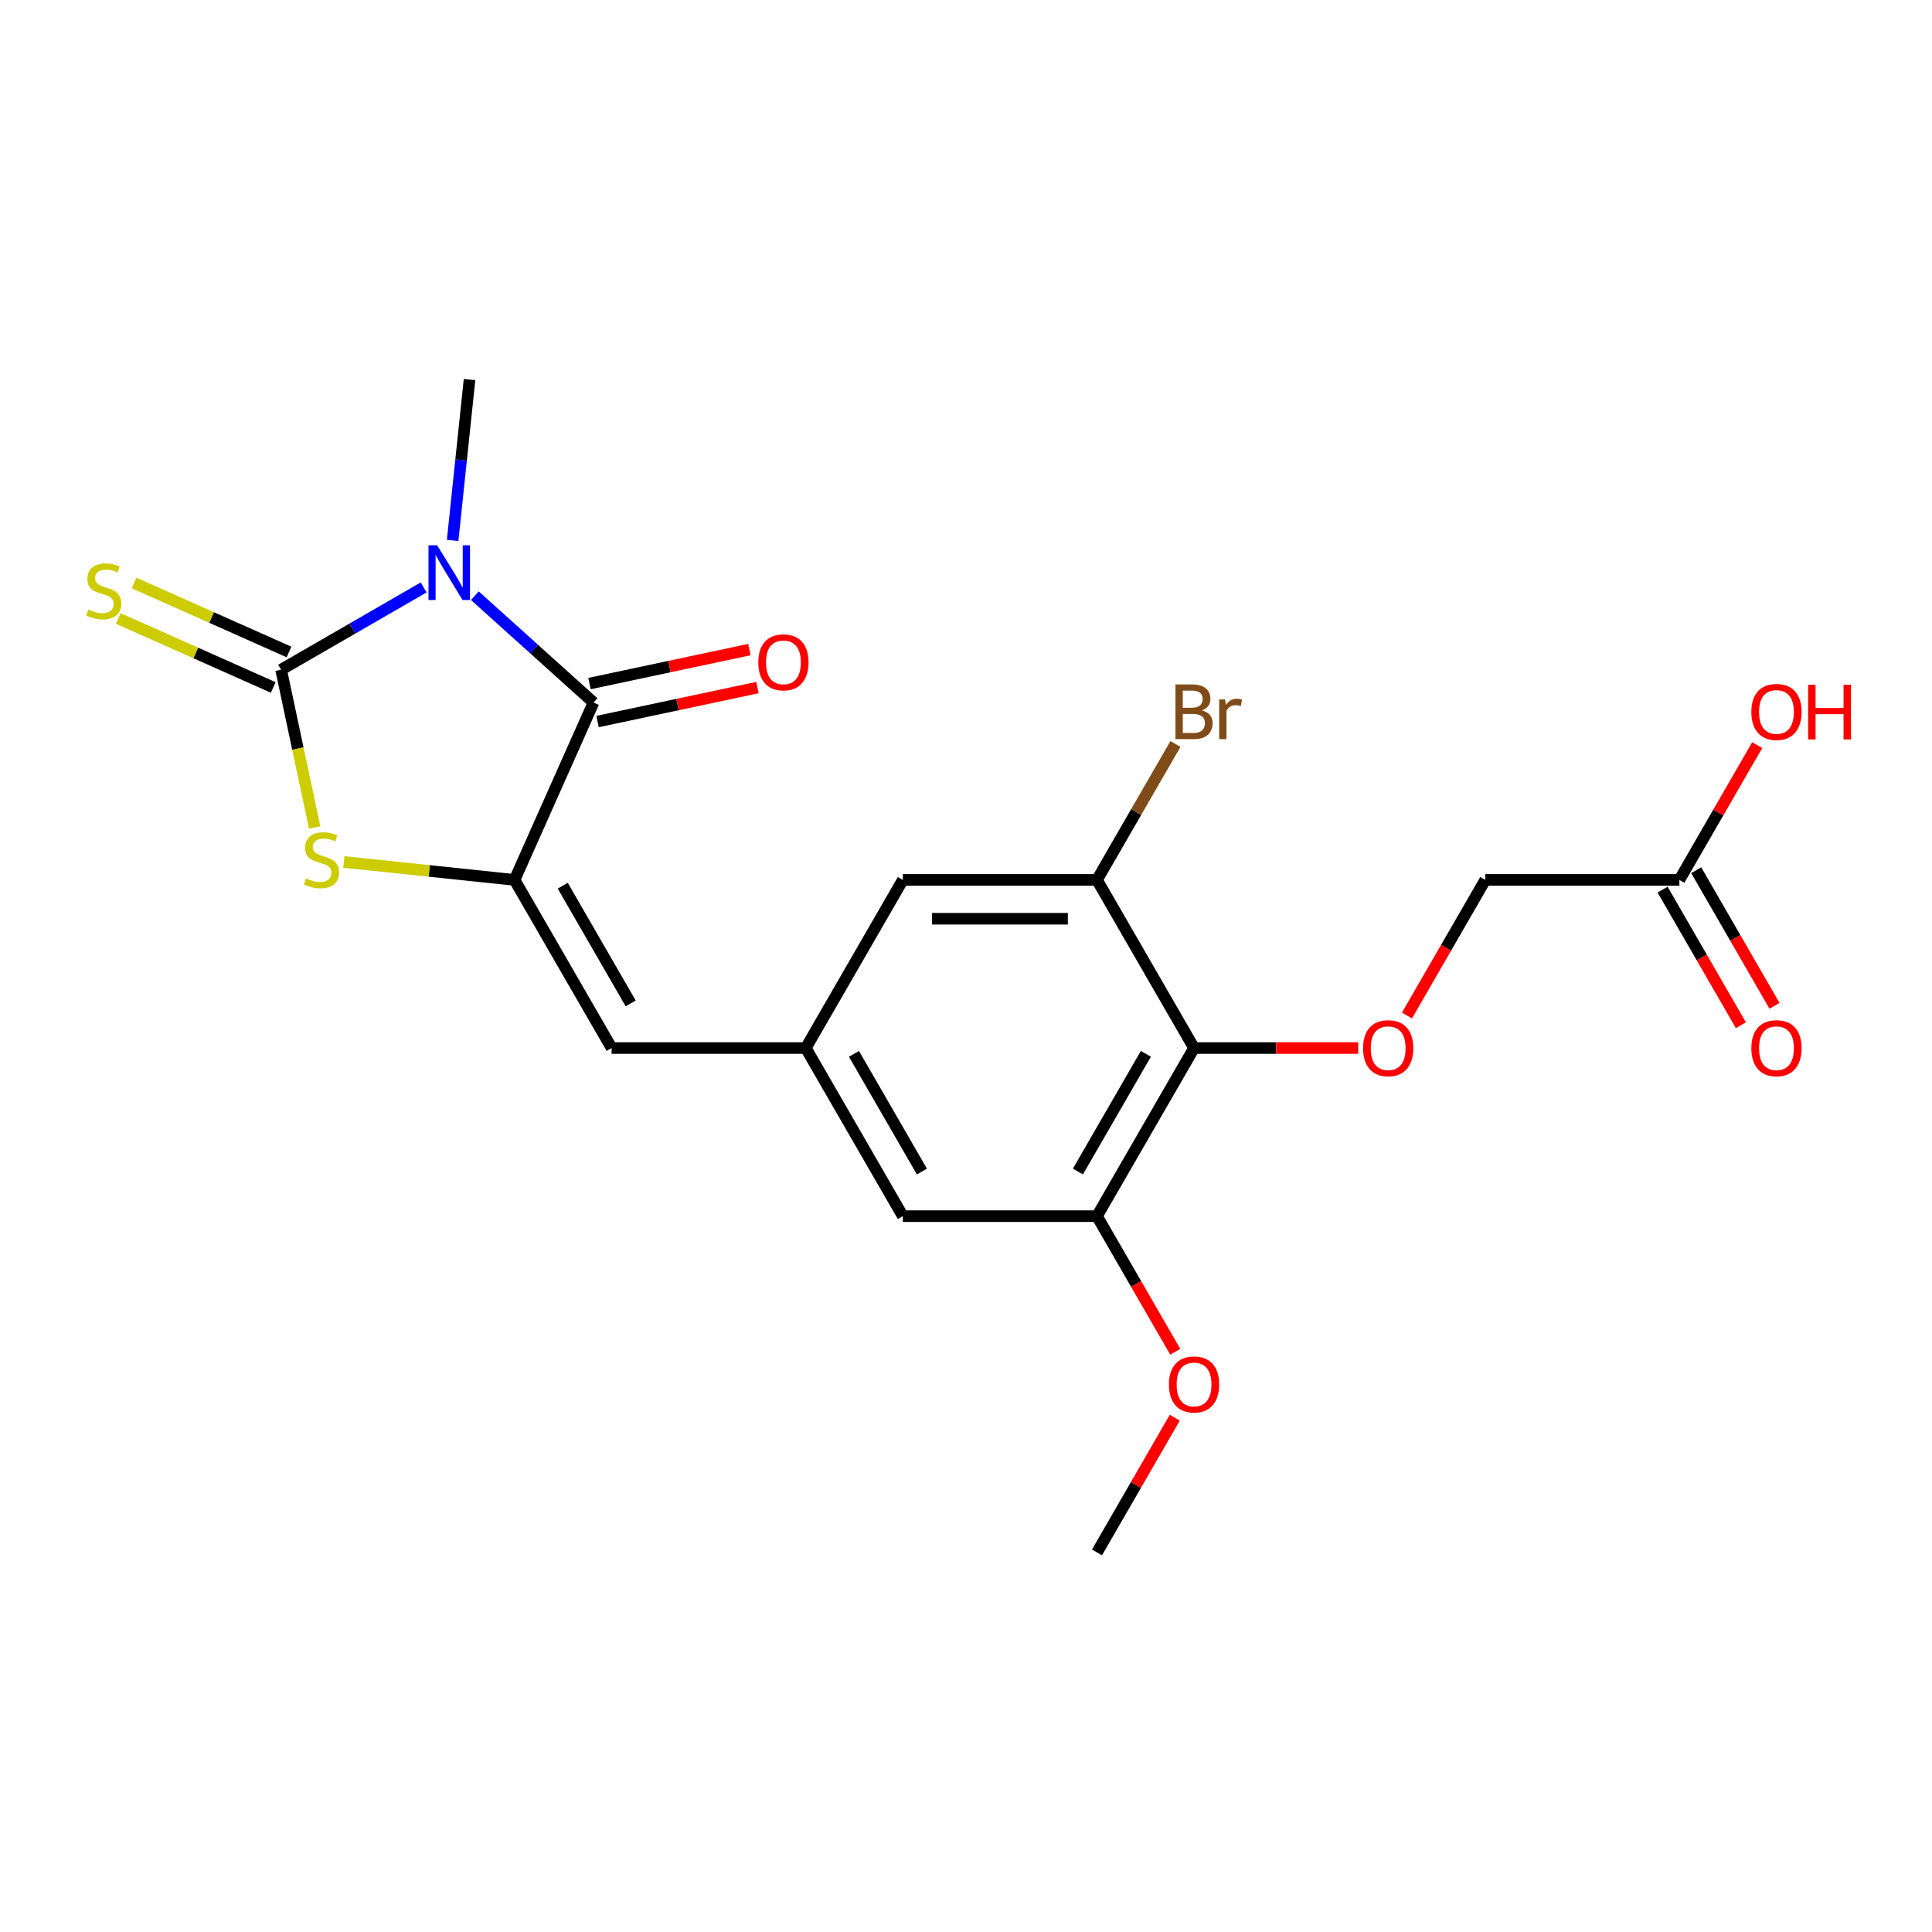 <?xml version='1.0' encoding='iso-8859-1'?>
<svg version='1.1' baseProfile='full'
              xmlns='http://www.w3.org/2000/svg'
                      xmlns:rdkit='http://www.rdkit.org/xml'
                      xmlns:xlink='http://www.w3.org/1999/xlink'
                  xml:space='preserve'
width='1000px' height='1000px' viewBox='0 0 1000 1000'>
<!-- END OF HEADER -->
<rect style='opacity:1.0;fill:#FFFFFF;stroke:none' width='1000' height='1000' x='0' y='0'> </rect>
<path class='bond-0' d='M 219.278,304.053 L 182.393,325.349' style='fill:none;fill-rule:evenodd;stroke:#0000FF;stroke-width:6px;stroke-linecap:butt;stroke-linejoin:miter;stroke-opacity:1' />
<path class='bond-0' d='M 182.393,325.349 L 145.507,346.645' style='fill:none;fill-rule:evenodd;stroke:#000000;stroke-width:6px;stroke-linecap:butt;stroke-linejoin:miter;stroke-opacity:1' />
<path class='bond-1' d='M 245.783,308.335 L 276.494,335.988' style='fill:none;fill-rule:evenodd;stroke:#0000FF;stroke-width:6px;stroke-linecap:butt;stroke-linejoin:miter;stroke-opacity:1' />
<path class='bond-1' d='M 276.494,335.988 L 307.206,363.641' style='fill:none;fill-rule:evenodd;stroke:#000000;stroke-width:6px;stroke-linecap:butt;stroke-linejoin:miter;stroke-opacity:1' />
<path class='bond-17' d='M 234.283,279.73 L 238.658,238.098' style='fill:none;fill-rule:evenodd;stroke:#0000FF;stroke-width:6px;stroke-linecap:butt;stroke-linejoin:miter;stroke-opacity:1' />
<path class='bond-17' d='M 238.658,238.098 L 243.034,196.467' style='fill:none;fill-rule:evenodd;stroke:#000000;stroke-width:6px;stroke-linecap:butt;stroke-linejoin:miter;stroke-opacity:1' />
<path class='bond-3' d='M 145.507,346.645 L 154.185,387.474' style='fill:none;fill-rule:evenodd;stroke:#000000;stroke-width:6px;stroke-linecap:butt;stroke-linejoin:miter;stroke-opacity:1' />
<path class='bond-3' d='M 154.185,387.474 L 162.864,428.303' style='fill:none;fill-rule:evenodd;stroke:#CCCC00;stroke-width:6px;stroke-linecap:butt;stroke-linejoin:miter;stroke-opacity:1' />
<path class='bond-10' d='M 149.594,337.465 L 109.491,319.61' style='fill:none;fill-rule:evenodd;stroke:#000000;stroke-width:6px;stroke-linecap:butt;stroke-linejoin:miter;stroke-opacity:1' />
<path class='bond-10' d='M 109.491,319.61 L 69.388,301.755' style='fill:none;fill-rule:evenodd;stroke:#CCCC00;stroke-width:6px;stroke-linecap:butt;stroke-linejoin:miter;stroke-opacity:1' />
<path class='bond-10' d='M 141.42,355.825 L 101.316,337.97' style='fill:none;fill-rule:evenodd;stroke:#000000;stroke-width:6px;stroke-linecap:butt;stroke-linejoin:miter;stroke-opacity:1' />
<path class='bond-10' d='M 101.316,337.97 L 61.213,320.115' style='fill:none;fill-rule:evenodd;stroke:#CCCC00;stroke-width:6px;stroke-linecap:butt;stroke-linejoin:miter;stroke-opacity:1' />
<path class='bond-2' d='M 307.206,363.641 L 266.335,455.439' style='fill:none;fill-rule:evenodd;stroke:#000000;stroke-width:6px;stroke-linecap:butt;stroke-linejoin:miter;stroke-opacity:1' />
<path class='bond-13' d='M 309.295,373.47 L 350.684,364.672' style='fill:none;fill-rule:evenodd;stroke:#000000;stroke-width:6px;stroke-linecap:butt;stroke-linejoin:miter;stroke-opacity:1' />
<path class='bond-13' d='M 350.684,364.672 L 392.073,355.875' style='fill:none;fill-rule:evenodd;stroke:#FF0000;stroke-width:6px;stroke-linecap:butt;stroke-linejoin:miter;stroke-opacity:1' />
<path class='bond-13' d='M 305.117,353.812 L 346.506,345.014' style='fill:none;fill-rule:evenodd;stroke:#000000;stroke-width:6px;stroke-linecap:butt;stroke-linejoin:miter;stroke-opacity:1' />
<path class='bond-13' d='M 346.506,345.014 L 387.895,336.217' style='fill:none;fill-rule:evenodd;stroke:#FF0000;stroke-width:6px;stroke-linecap:butt;stroke-linejoin:miter;stroke-opacity:1' />
<path class='bond-5' d='M 266.335,455.439 L 316.578,542.463' style='fill:none;fill-rule:evenodd;stroke:#000000;stroke-width:6px;stroke-linecap:butt;stroke-linejoin:miter;stroke-opacity:1' />
<path class='bond-5' d='M 291.276,458.444 L 326.446,519.361' style='fill:none;fill-rule:evenodd;stroke:#000000;stroke-width:6px;stroke-linecap:butt;stroke-linejoin:miter;stroke-opacity:1' />
<path class='bond-22' d='M 266.335,455.439 L 222.163,450.797' style='fill:none;fill-rule:evenodd;stroke:#000000;stroke-width:6px;stroke-linecap:butt;stroke-linejoin:miter;stroke-opacity:1' />
<path class='bond-22' d='M 222.163,450.797 L 177.991,446.154' style='fill:none;fill-rule:evenodd;stroke:#CCCC00;stroke-width:6px;stroke-linecap:butt;stroke-linejoin:miter;stroke-opacity:1' />
<path class='bond-4' d='M 618.036,542.463 L 567.793,629.486' style='fill:none;fill-rule:evenodd;stroke:#000000;stroke-width:6px;stroke-linecap:butt;stroke-linejoin:miter;stroke-opacity:1' />
<path class='bond-4' d='M 593.095,545.468 L 557.925,606.384' style='fill:none;fill-rule:evenodd;stroke:#000000;stroke-width:6px;stroke-linecap:butt;stroke-linejoin:miter;stroke-opacity:1' />
<path class='bond-9' d='M 618.036,542.463 L 660.523,542.463' style='fill:none;fill-rule:evenodd;stroke:#000000;stroke-width:6px;stroke-linecap:butt;stroke-linejoin:miter;stroke-opacity:1' />
<path class='bond-9' d='M 660.523,542.463 L 703.01,542.463' style='fill:none;fill-rule:evenodd;stroke:#FF0000;stroke-width:6px;stroke-linecap:butt;stroke-linejoin:miter;stroke-opacity:1' />
<path class='bond-23' d='M 618.036,542.463 L 567.793,455.439' style='fill:none;fill-rule:evenodd;stroke:#000000;stroke-width:6px;stroke-linecap:butt;stroke-linejoin:miter;stroke-opacity:1' />
<path class='bond-8' d='M 316.578,542.463 L 417.064,542.463' style='fill:none;fill-rule:evenodd;stroke:#000000;stroke-width:6px;stroke-linecap:butt;stroke-linejoin:miter;stroke-opacity:1' />
<path class='bond-6' d='M 567.793,455.439 L 467.307,455.439' style='fill:none;fill-rule:evenodd;stroke:#000000;stroke-width:6px;stroke-linecap:butt;stroke-linejoin:miter;stroke-opacity:1' />
<path class='bond-6' d='M 552.72,475.536 L 482.38,475.536' style='fill:none;fill-rule:evenodd;stroke:#000000;stroke-width:6px;stroke-linecap:butt;stroke-linejoin:miter;stroke-opacity:1' />
<path class='bond-18' d='M 567.793,455.439 L 588.102,420.264' style='fill:none;fill-rule:evenodd;stroke:#000000;stroke-width:6px;stroke-linecap:butt;stroke-linejoin:miter;stroke-opacity:1' />
<path class='bond-18' d='M 588.102,420.264 L 608.41,385.088' style='fill:none;fill-rule:evenodd;stroke:#7F4C19;stroke-width:6px;stroke-linecap:butt;stroke-linejoin:miter;stroke-opacity:1' />
<path class='bond-7' d='M 567.793,629.486 L 467.307,629.486' style='fill:none;fill-rule:evenodd;stroke:#000000;stroke-width:6px;stroke-linecap:butt;stroke-linejoin:miter;stroke-opacity:1' />
<path class='bond-19' d='M 567.793,629.486 L 588.056,664.582' style='fill:none;fill-rule:evenodd;stroke:#000000;stroke-width:6px;stroke-linecap:butt;stroke-linejoin:miter;stroke-opacity:1' />
<path class='bond-19' d='M 588.056,664.582 L 608.318,699.678' style='fill:none;fill-rule:evenodd;stroke:#FF0000;stroke-width:6px;stroke-linecap:butt;stroke-linejoin:miter;stroke-opacity:1' />
<path class='bond-11' d='M 417.064,542.463 L 467.307,455.439' style='fill:none;fill-rule:evenodd;stroke:#000000;stroke-width:6px;stroke-linecap:butt;stroke-linejoin:miter;stroke-opacity:1' />
<path class='bond-12' d='M 417.064,542.463 L 467.307,629.486' style='fill:none;fill-rule:evenodd;stroke:#000000;stroke-width:6px;stroke-linecap:butt;stroke-linejoin:miter;stroke-opacity:1' />
<path class='bond-12' d='M 442.005,545.468 L 477.175,606.384' style='fill:none;fill-rule:evenodd;stroke:#000000;stroke-width:6px;stroke-linecap:butt;stroke-linejoin:miter;stroke-opacity:1' />
<path class='bond-16' d='M 728.24,525.631 L 748.503,490.535' style='fill:none;fill-rule:evenodd;stroke:#FF0000;stroke-width:6px;stroke-linecap:butt;stroke-linejoin:miter;stroke-opacity:1' />
<path class='bond-16' d='M 748.503,490.535 L 768.765,455.439' style='fill:none;fill-rule:evenodd;stroke:#000000;stroke-width:6px;stroke-linecap:butt;stroke-linejoin:miter;stroke-opacity:1' />
<path class='bond-14' d='M 869.251,455.439 L 768.765,455.439' style='fill:none;fill-rule:evenodd;stroke:#000000;stroke-width:6px;stroke-linecap:butt;stroke-linejoin:miter;stroke-opacity:1' />
<path class='bond-15' d='M 860.549,460.464 L 880.812,495.559' style='fill:none;fill-rule:evenodd;stroke:#000000;stroke-width:6px;stroke-linecap:butt;stroke-linejoin:miter;stroke-opacity:1' />
<path class='bond-15' d='M 880.812,495.559 L 901.074,530.655' style='fill:none;fill-rule:evenodd;stroke:#FF0000;stroke-width:6px;stroke-linecap:butt;stroke-linejoin:miter;stroke-opacity:1' />
<path class='bond-15' d='M 877.954,450.415 L 898.216,485.511' style='fill:none;fill-rule:evenodd;stroke:#000000;stroke-width:6px;stroke-linecap:butt;stroke-linejoin:miter;stroke-opacity:1' />
<path class='bond-15' d='M 898.216,485.511 L 918.479,520.606' style='fill:none;fill-rule:evenodd;stroke:#FF0000;stroke-width:6px;stroke-linecap:butt;stroke-linejoin:miter;stroke-opacity:1' />
<path class='bond-20' d='M 869.251,455.439 L 889.387,420.564' style='fill:none;fill-rule:evenodd;stroke:#000000;stroke-width:6px;stroke-linecap:butt;stroke-linejoin:miter;stroke-opacity:1' />
<path class='bond-20' d='M 889.387,420.564 L 909.522,385.688' style='fill:none;fill-rule:evenodd;stroke:#FF0000;stroke-width:6px;stroke-linecap:butt;stroke-linejoin:miter;stroke-opacity:1' />
<path class='bond-21' d='M 608.064,733.782 L 587.929,768.658' style='fill:none;fill-rule:evenodd;stroke:#FF0000;stroke-width:6px;stroke-linecap:butt;stroke-linejoin:miter;stroke-opacity:1' />
<path class='bond-21' d='M 587.929,768.658 L 567.793,803.533' style='fill:none;fill-rule:evenodd;stroke:#000000;stroke-width:6px;stroke-linecap:butt;stroke-linejoin:miter;stroke-opacity:1' />
<path  class='atom-0' d='M 226.27 282.242
L 235.55 297.242
Q 236.47 298.722, 237.95 301.402
Q 239.43 304.082, 239.51 304.242
L 239.51 282.242
L 243.27 282.242
L 243.27 310.562
L 239.39 310.562
L 229.43 294.162
Q 228.27 292.242, 227.03 290.042
Q 225.83 287.842, 225.47 287.162
L 225.47 310.562
L 221.79 310.562
L 221.79 282.242
L 226.27 282.242
' fill='#0000FF'/>
<path  class='atom-4' d='M 158.399 454.656
Q 158.719 454.776, 160.039 455.336
Q 161.359 455.896, 162.799 456.256
Q 164.279 456.576, 165.719 456.576
Q 168.399 456.576, 169.959 455.296
Q 171.519 453.976, 171.519 451.696
Q 171.519 450.136, 170.719 449.176
Q 169.959 448.216, 168.759 447.696
Q 167.559 447.176, 165.559 446.576
Q 163.039 445.816, 161.519 445.096
Q 160.039 444.376, 158.959 442.856
Q 157.919 441.336, 157.919 438.776
Q 157.919 435.216, 160.319 433.016
Q 162.759 430.816, 167.559 430.816
Q 170.839 430.816, 174.559 432.376
L 173.639 435.456
Q 170.239 434.056, 167.679 434.056
Q 164.919 434.056, 163.399 435.216
Q 161.879 436.336, 161.919 438.296
Q 161.919 439.816, 162.679 440.736
Q 163.479 441.656, 164.599 442.176
Q 165.759 442.696, 167.679 443.296
Q 170.239 444.096, 171.759 444.896
Q 173.279 445.696, 174.359 447.336
Q 175.479 448.936, 175.479 451.696
Q 175.479 455.616, 172.839 457.736
Q 170.239 459.816, 165.879 459.816
Q 163.359 459.816, 161.439 459.256
Q 159.559 458.736, 157.319 457.816
L 158.399 454.656
' fill='#CCCC00'/>
<path  class='atom-10' d='M 705.522 542.543
Q 705.522 535.743, 708.882 531.943
Q 712.242 528.143, 718.522 528.143
Q 724.802 528.143, 728.162 531.943
Q 731.522 535.743, 731.522 542.543
Q 731.522 549.423, 728.122 553.343
Q 724.722 557.223, 718.522 557.223
Q 712.282 557.223, 708.882 553.343
Q 705.522 549.463, 705.522 542.543
M 718.522 554.023
Q 722.842 554.023, 725.162 551.143
Q 727.522 548.223, 727.522 542.543
Q 727.522 536.983, 725.162 534.183
Q 722.842 531.343, 718.522 531.343
Q 714.202 531.343, 711.842 534.143
Q 709.522 536.943, 709.522 542.543
Q 709.522 548.263, 711.842 551.143
Q 714.202 554.023, 718.522 554.023
' fill='#FF0000'/>
<path  class='atom-11' d='M 45.708 315.494
Q 46.028 315.614, 47.348 316.174
Q 48.668 316.734, 50.108 317.094
Q 51.588 317.414, 53.028 317.414
Q 55.708 317.414, 57.268 316.134
Q 58.828 314.814, 58.828 312.534
Q 58.828 310.974, 58.028 310.014
Q 57.268 309.054, 56.068 308.534
Q 54.868 308.014, 52.868 307.414
Q 50.348 306.654, 48.828 305.934
Q 47.348 305.214, 46.268 303.694
Q 45.228 302.174, 45.228 299.614
Q 45.228 296.054, 47.628 293.854
Q 50.068 291.654, 54.868 291.654
Q 58.148 291.654, 61.868 293.214
L 60.948 296.294
Q 57.548 294.894, 54.988 294.894
Q 52.228 294.894, 50.708 296.054
Q 49.188 297.174, 49.228 299.134
Q 49.228 300.654, 49.988 301.574
Q 50.788 302.494, 51.908 303.014
Q 53.068 303.534, 54.988 304.134
Q 57.548 304.934, 59.068 305.734
Q 60.588 306.534, 61.668 308.174
Q 62.788 309.774, 62.788 312.534
Q 62.788 316.454, 60.148 318.574
Q 57.548 320.654, 53.188 320.654
Q 50.668 320.654, 48.748 320.094
Q 46.868 319.574, 44.628 318.654
L 45.708 315.494
' fill='#CCCC00'/>
<path  class='atom-14' d='M 392.496 342.828
Q 392.496 336.028, 395.856 332.228
Q 399.216 328.428, 405.496 328.428
Q 411.776 328.428, 415.136 332.228
Q 418.496 336.028, 418.496 342.828
Q 418.496 349.708, 415.096 353.628
Q 411.696 357.508, 405.496 357.508
Q 399.256 357.508, 395.856 353.628
Q 392.496 349.748, 392.496 342.828
M 405.496 354.308
Q 409.816 354.308, 412.136 351.428
Q 414.496 348.508, 414.496 342.828
Q 414.496 337.268, 412.136 334.468
Q 409.816 331.628, 405.496 331.628
Q 401.176 331.628, 398.816 334.428
Q 396.496 337.228, 396.496 342.828
Q 396.496 348.548, 398.816 351.428
Q 401.176 354.308, 405.496 354.308
' fill='#FF0000'/>
<path  class='atom-16' d='M 906.495 542.543
Q 906.495 535.743, 909.855 531.943
Q 913.215 528.143, 919.495 528.143
Q 925.775 528.143, 929.135 531.943
Q 932.495 535.743, 932.495 542.543
Q 932.495 549.423, 929.095 553.343
Q 925.695 557.223, 919.495 557.223
Q 913.255 557.223, 909.855 553.343
Q 906.495 549.463, 906.495 542.543
M 919.495 554.023
Q 923.815 554.023, 926.135 551.143
Q 928.495 548.223, 928.495 542.543
Q 928.495 536.983, 926.135 534.183
Q 923.815 531.343, 919.495 531.343
Q 915.175 531.343, 912.815 534.143
Q 910.495 536.943, 910.495 542.543
Q 910.495 548.263, 912.815 551.143
Q 915.175 554.023, 919.495 554.023
' fill='#FF0000'/>
<path  class='atom-19' d='M 622.176 367.696
Q 624.896 368.456, 626.256 370.136
Q 627.656 371.776, 627.656 374.216
Q 627.656 378.136, 625.136 380.376
Q 622.656 382.576, 617.936 382.576
L 608.416 382.576
L 608.416 354.256
L 616.776 354.256
Q 621.616 354.256, 624.056 356.216
Q 626.496 358.176, 626.496 361.776
Q 626.496 366.056, 622.176 367.696
M 612.216 357.456
L 612.216 366.336
L 616.776 366.336
Q 619.576 366.336, 621.016 365.216
Q 622.496 364.056, 622.496 361.776
Q 622.496 357.456, 616.776 357.456
L 612.216 357.456
M 617.936 379.376
Q 620.696 379.376, 622.176 378.056
Q 623.656 376.736, 623.656 374.216
Q 623.656 371.896, 622.016 370.736
Q 620.416 369.536, 617.336 369.536
L 612.216 369.536
L 612.216 379.376
L 617.936 379.376
' fill='#7F4C19'/>
<path  class='atom-19' d='M 634.096 362.016
L 634.536 364.856
Q 636.696 361.656, 640.216 361.656
Q 641.336 361.656, 642.856 362.056
L 642.256 365.416
Q 640.536 365.016, 639.576 365.016
Q 637.896 365.016, 636.776 365.696
Q 635.696 366.336, 634.816 367.896
L 634.816 382.576
L 631.056 382.576
L 631.056 362.016
L 634.096 362.016
' fill='#7F4C19'/>
<path  class='atom-20' d='M 605.036 716.59
Q 605.036 709.79, 608.396 705.99
Q 611.756 702.19, 618.036 702.19
Q 624.316 702.19, 627.676 705.99
Q 631.036 709.79, 631.036 716.59
Q 631.036 723.47, 627.636 727.39
Q 624.236 731.27, 618.036 731.27
Q 611.796 731.27, 608.396 727.39
Q 605.036 723.51, 605.036 716.59
M 618.036 728.07
Q 622.356 728.07, 624.676 725.19
Q 627.036 722.27, 627.036 716.59
Q 627.036 711.03, 624.676 708.23
Q 622.356 705.39, 618.036 705.39
Q 613.716 705.39, 611.356 708.19
Q 609.036 710.99, 609.036 716.59
Q 609.036 722.31, 611.356 725.19
Q 613.716 728.07, 618.036 728.07
' fill='#FF0000'/>
<path  class='atom-21' d='M 906.495 368.496
Q 906.495 361.696, 909.855 357.896
Q 913.215 354.096, 919.495 354.096
Q 925.775 354.096, 929.135 357.896
Q 932.495 361.696, 932.495 368.496
Q 932.495 375.376, 929.095 379.296
Q 925.695 383.176, 919.495 383.176
Q 913.255 383.176, 909.855 379.296
Q 906.495 375.416, 906.495 368.496
M 919.495 379.976
Q 923.815 379.976, 926.135 377.096
Q 928.495 374.176, 928.495 368.496
Q 928.495 362.936, 926.135 360.136
Q 923.815 357.296, 919.495 357.296
Q 915.175 357.296, 912.815 360.096
Q 910.495 362.896, 910.495 368.496
Q 910.495 374.216, 912.815 377.096
Q 915.175 379.976, 919.495 379.976
' fill='#FF0000'/>
<path  class='atom-21' d='M 935.895 354.416
L 939.735 354.416
L 939.735 366.456
L 954.215 366.456
L 954.215 354.416
L 958.055 354.416
L 958.055 382.736
L 954.215 382.736
L 954.215 369.656
L 939.735 369.656
L 939.735 382.736
L 935.895 382.736
L 935.895 354.416
' fill='#FF0000'/>
</svg>
